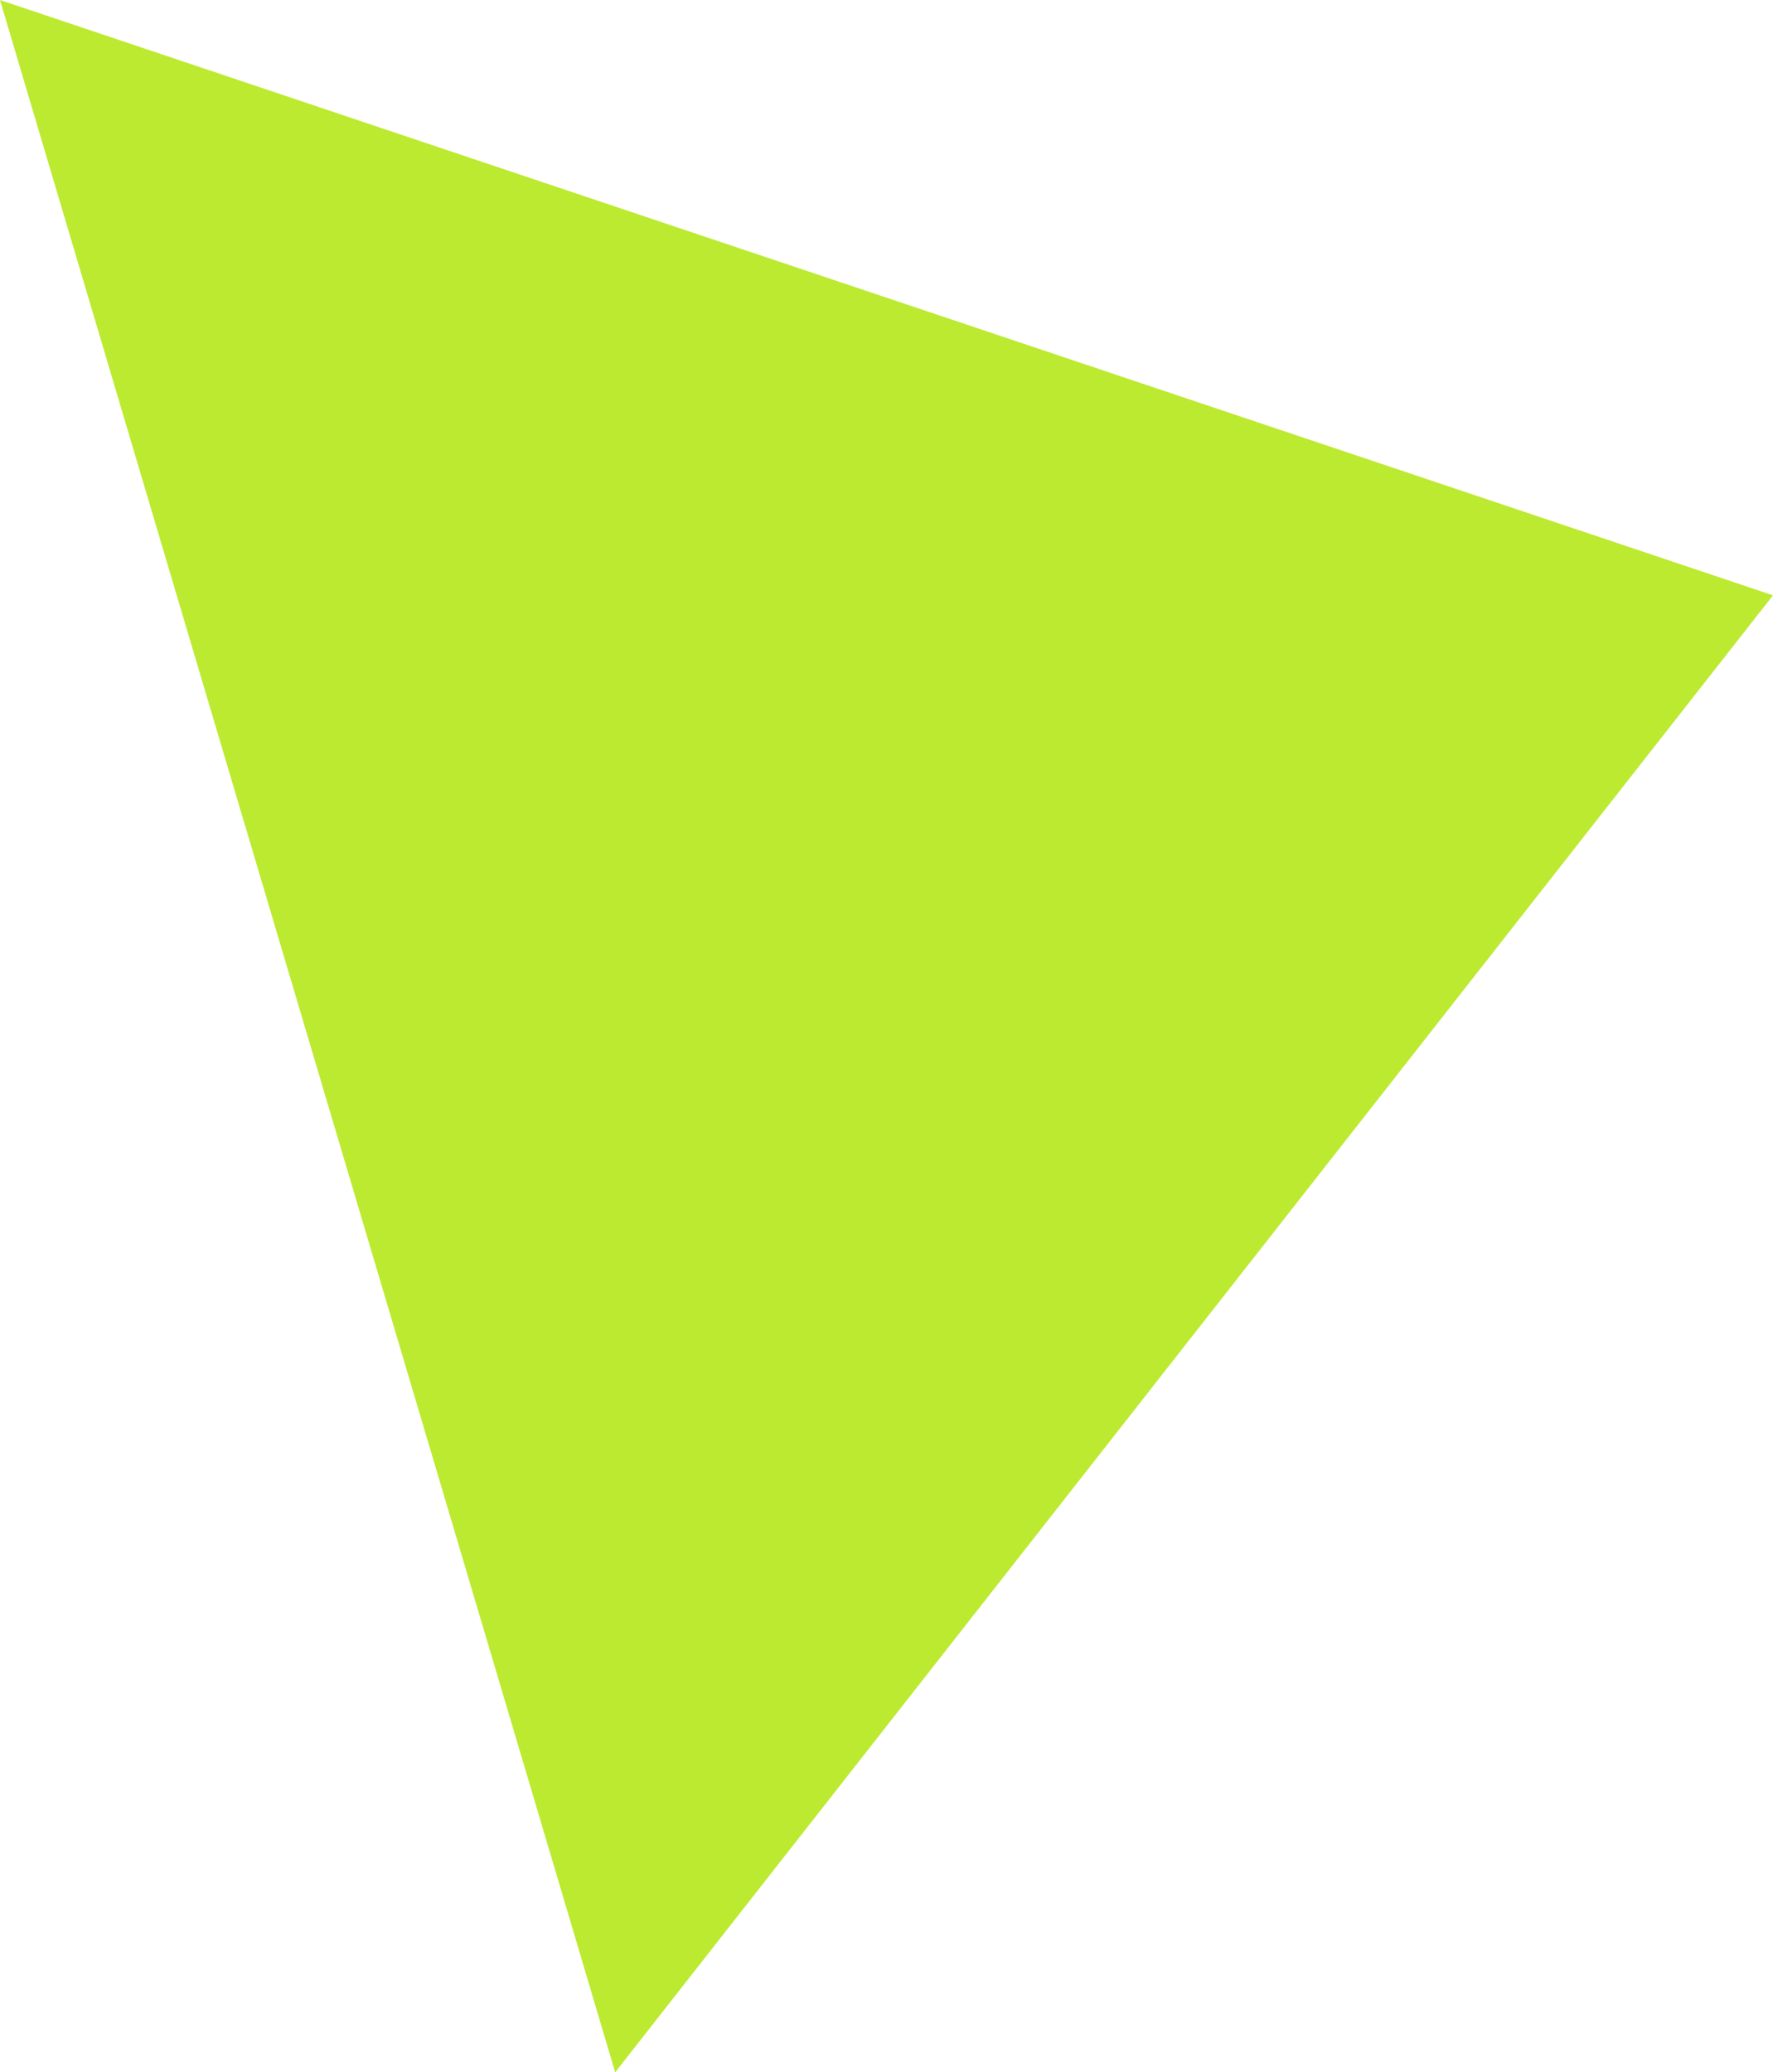 <svg xmlns="http://www.w3.org/2000/svg" width="76.516" height="89.414" viewBox="0 0 76.516 89.414">
  <path id="Caminho_126" data-name="Caminho 126" d="M740.566,398.66l26.549,89.414,49.967-63.727Z" transform="translate(-740.566 -398.66)" fill="#bcea30"/>
</svg>
